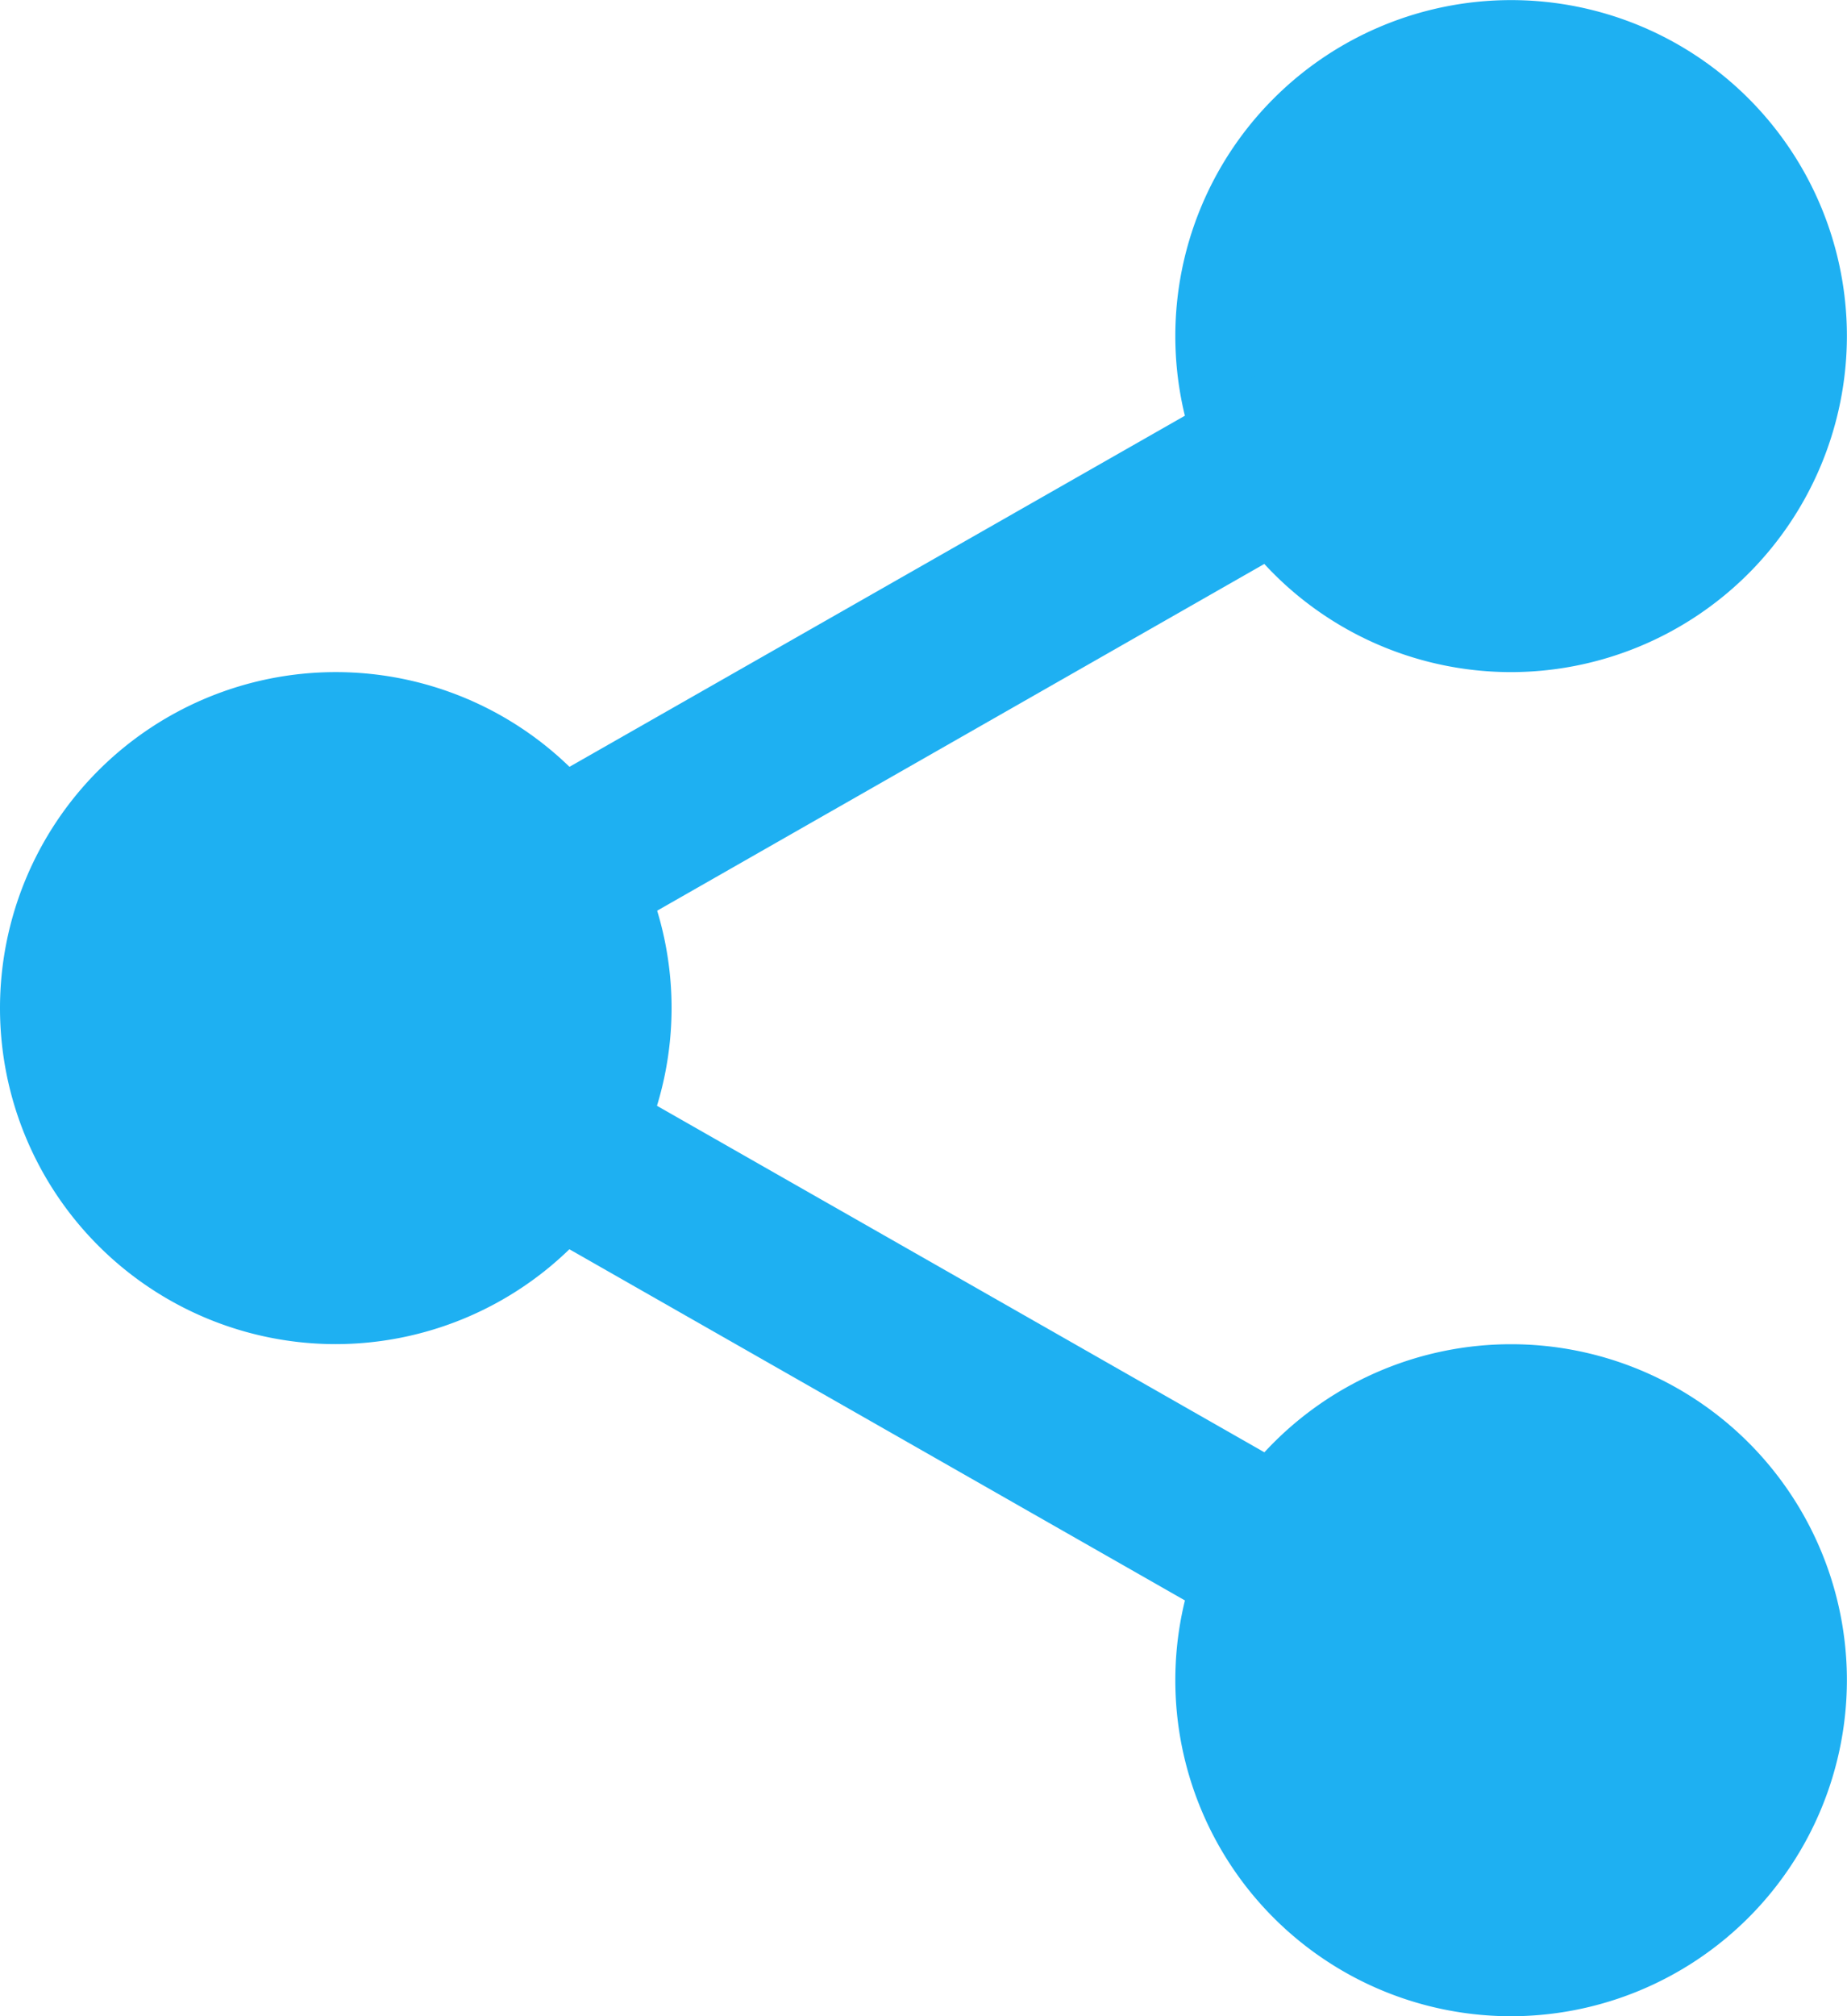 <svg xmlns="http://www.w3.org/2000/svg" width="18.377" height="20.047" viewBox="0 0 18.377 20.047">
  <g id="Groupe_51" data-name="Groupe 51" transform="translate(-751.478 -768.976)">
    <path id="Tracé_43" data-name="Tracé 43" d="M320.1,18.715A2.715,2.715,0,1,1,317.383,16,2.715,2.715,0,0,1,320.1,18.715Zm0,0" transform="translate(449.131 753.603)" fill="#1eb0f2"/>
    <path id="Tracé_44" data-name="Tracé 44" d="M302.009,6.683a3.341,3.341,0,1,1,3.341-3.341A3.345,3.345,0,0,1,302.009,6.683Zm0-5.43A2.088,2.088,0,1,0,304.1,3.341,2.091,2.091,0,0,0,302.009,1.253Zm0,0" transform="translate(464.504 768.976)" fill="#1eb0f2"/>
    <path id="Tracé_45" data-name="Tracé 45" d="M320.1,360.047a2.715,2.715,0,1,1-2.715-2.715A2.715,2.715,0,0,1,320.1,360.047Zm0,0" transform="translate(449.131 425.636)" fill="#1eb0f2"/>
    <path id="Tracé_46" data-name="Tracé 46" d="M302.009,348.015a3.341,3.341,0,1,1,3.341-3.341A3.345,3.345,0,0,1,302.009,348.015Zm0-5.43a2.088,2.088,0,1,0,2.088,2.088A2.091,2.091,0,0,0,302.009,342.585Zm0,0" transform="translate(464.504 441.009)" fill="#1eb0f2"/>
    <path id="Tracé_47" data-name="Tracé 47" d="M21.43,189.383a2.715,2.715,0,1,1-2.715-2.715A2.715,2.715,0,0,1,21.43,189.383Zm0,0" transform="translate(736.104 589.617)" fill="#1eb0f2"/>
    <path id="Tracé_48" data-name="Tracé 48" d="M3.341,177.35a3.341,3.341,0,1,1,3.341-3.341A3.345,3.345,0,0,1,3.341,177.35Zm0-5.429a2.088,2.088,0,1,0,2.088,2.088A2.091,2.091,0,0,0,3.341,171.921Zm0,0" transform="translate(751.478 604.991)" fill="#1eb0f2"/>
    <path id="Tracé_49" data-name="Tracé 49" d="M115.185,96.305a.835.835,0,0,1-.414-1.561l7.751-4.419a.835.835,0,1,1,.827,1.452L115.6,96.2A.83.83,0,0,1,115.185,96.305Zm0,0" transform="translate(641.606 682.294)" fill="#1eb0f2"/>
    <path id="Tracé_50" data-name="Tracé 50" d="M122.956,272.309a.83.83,0,0,1-.413-.11l-7.751-4.419a.835.835,0,0,1,.827-1.452l7.751,4.419a.835.835,0,0,1-.414,1.561Zm0,0" transform="translate(641.585 513.181)" fill="#1eb0f2"/>
  </g>
</svg>
